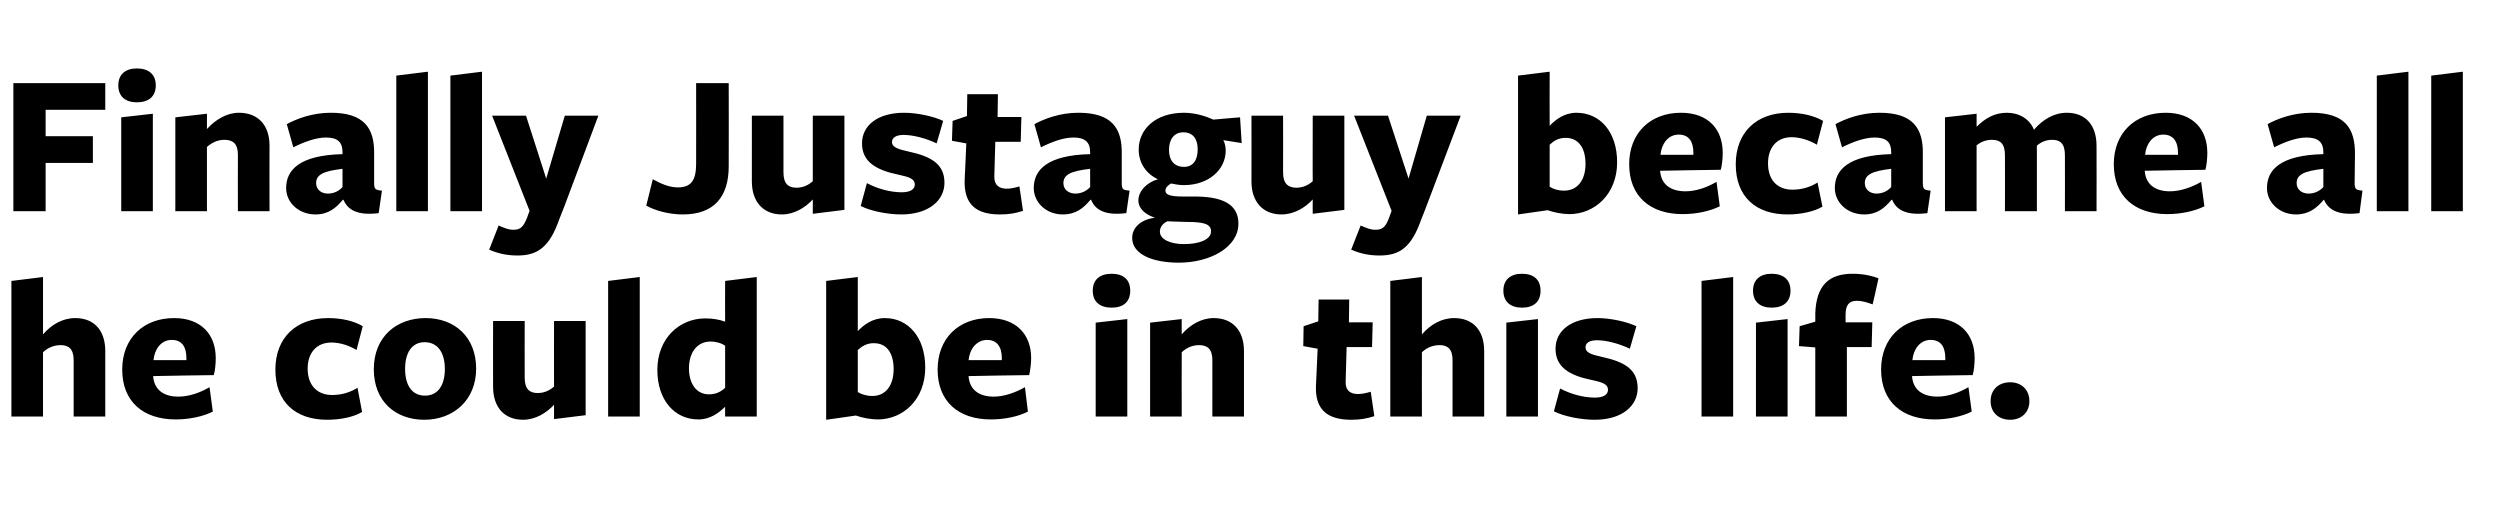 <?xml version="1.0" standalone="no"?><!DOCTYPE svg PUBLIC "-//W3C//DTD SVG 1.1//EN" "http://www.w3.org/Graphics/SVG/1.1/DTD/svg11.dtd"><svg xmlns="http://www.w3.org/2000/svg" version="1.1" width="767.1px" height="162.8px" viewBox="0 -22 767.1 162.8" style="top:-22px"><desc>Finally Justaguy became all he could be in this life.</desc><defs/><g id="Polygon164699"><path d="m22.6 105.8s.02-17.29 0-17.3c0-3.5-1.6-4.6-4-4.6c-2.3 0-4.2 1-5.4 2.2c-.03-.04 0 19.7 0 19.7H3.5V64.2l9.7-1.2s-.03 17.07 0 17.6c2.6-3 6-5 9.9-5c5.8 0 9.2 3.8 9.2 10.1c.02-.02 0 20.1 0 20.1h-9.7zM47 93.5c.3 3.9 3 6.2 7.7 6.2c3.3 0 6.7-1.2 9.6-2.9l1 7.5c-3 1.5-7.2 2.4-11.4 2.4c-10 0-16.4-5.5-16.4-15.3c0-9.6 6.5-15.8 15.9-15.8c8.3 0 12.8 5 12.8 12.3c0 1.6-.2 3.9-.6 5.2c-.02-.05-18.6.3-18.6.3v.1zm10.2-5v-.6c0-3.5-1.4-5.6-4.5-5.6c-3.3 0-5.3 2.9-5.6 6.2h10.1zm43.2 18.3c-9.7 0-15.9-5.4-15.9-15.4c0-9.7 6.3-15.8 16.2-15.8c4.1 0 8 .9 10.6 2.5l-1.9 7.3c-2.3-1.4-5.1-2.3-7.7-2.3c-4.7 0-7.3 3.3-7.3 8c0 5.2 3 8.1 7.5 8.1c3 0 5.5-.8 7.8-2.2l1.4 7.4c-2.4 1.5-6.5 2.4-10.7 2.4zm29.8 0c-8.8 0-15.5-5.6-15.5-15.5c0-10 7-15.7 15.9-15.7c8.8 0 15.5 5.7 15.5 15.5c0 9.8-7.1 15.7-15.9 15.7zm.1-23.8c-3.9 0-6 3.2-6 8.2c0 5 2.1 8.2 6.1 8.2c4 0 6.1-3.2 6.1-8.2c0-5-2.2-8.2-6.2-8.2zm30.7-6.5s-.04 17.37 0 17.4c0 3.5 1.5 4.7 4 4.7c2.1 0 3.8-.9 5-2c-.03.04 0-20.1 0-20.1h9.7v28.9l-9.7 1.2s-.03-4.29 0-4.4c-2.3 2.5-5.7 4.6-9.5 4.6c-5.8 0-9.2-3.9-9.2-10.1c-.04 0 0-20.2 0-20.2h9.7zm25.6 29.3V64.2l9.7-1.2v42.8h-9.7zm35.9-41.6l9.7-1.2v42.8h-9.7s-.05-2.67 0-3c-1.9 1.9-4.6 3.9-8.2 3.9c-7.3 0-12.6-5.9-12.6-15.2c0-9.7 6.8-15.8 14.7-15.8c2.1 0 4.2.3 6.1 1c-.05-.03 0-12.5 0-12.5zM218 82.8c-4.1 0-6.6 3.4-6.6 8.2c0 5 2.5 8 6.1 8c2.2 0 3.7-.8 5-2V84.1c-1.1-.8-2.7-1.3-4.5-1.3zm51.3 23.9c-2 0-4.8-.5-6.7-1.2c.04.02-9.1 1.3-9.1 1.3V64.2l9.7-1.2v16.6c1.8-1.9 4.5-4 8.3-4c7.2 0 12.4 5.9 12.4 15.2c0 9.7-6.7 15.9-14.6 15.9zm-1.2-23.4c-2.1 0-3.6.9-4.9 2.1v12.9c1.1.7 2.7 1.2 4.5 1.2c4.1 0 6.5-3.3 6.5-8.2c0-5-2.1-8-6.1-8zm29.1 10.2c.3 3.9 3 6.2 7.7 6.2c3.2 0 6.6-1.2 9.6-2.9l.9 7.5c-2.9 1.5-7.1 2.4-11.4 2.4c-9.9 0-16.3-5.5-16.3-15.3c0-9.6 6.5-15.8 15.8-15.8c8.3 0 12.9 5 12.9 12.3c0 1.6-.3 3.9-.6 5.2c-.05-.05-18.6.3-18.6.3c0 0-.03.09 0 .1zm10.2-5v-.6c0-3.5-1.5-5.6-4.5-5.6c-3.3 0-5.4 2.9-5.7 6.2h10.2zm33.7-16.1c-3.6 0-5.8-1.8-5.8-5.2c0-3.4 2.2-5.2 5.8-5.2c3.6 0 5.7 1.8 5.7 5.2c0 3.4-2.1 5.2-5.7 5.2zm-4.9 33.4V77l9.7-1.1v29.9h-9.7zm35.8 0V88.5c0-3.5-1.6-4.6-4.1-4.6c-2.2 0-4.1 1-5.3 2.2c-.04-.04 0 19.7 0 19.7h-9.7V77l9.7-1.1s-.04 4.3 0 4.7c2.5-2.9 6-5 9.8-5c5.8 0 9.3 3.8 9.3 10.1v20.1H372zm42.6 1c-7.2 0-11.2-3-10.8-10.7c.02.04.5-11.1.5-11.1l-4.4-.8l.1-6.1l4.5-1.5l.1-6.7h9.4l-.1 7h7.3l-.2 7.6h-7.8l-.3 10.6c-.1 2.7 1.4 3.8 3.8 3.8c1.2 0 2.6-.3 3.9-.7l1.1 7.5c-2.3.7-4.1 1.1-7.1 1.1zm31.1-1s.02-17.29 0-17.3c0-3.5-1.6-4.6-4-4.6c-2.3 0-4.2 1-5.4 2.2c-.03-.04 0 19.7 0 19.7h-9.7V64.2l9.7-1.2s-.03 17.07 0 17.6c2.6-3 6-5 9.9-5c5.8 0 9.2 3.8 9.2 10.1c.02-.02 0 20.1 0 20.1h-9.7zM467 72.4c-3.5 0-5.7-1.8-5.7-5.2c0-3.4 2.2-5.2 5.7-5.2c3.6 0 5.7 1.8 5.7 5.2c0 3.4-2.1 5.2-5.7 5.2zm-4.8 33.4V77l9.7-1.1v29.9h-9.7zm27.1 1c-4.1 0-9.4-1-12.5-2.6l1.9-7c3.4 1.8 7.3 2.8 10.7 2.8c2.6 0 4-.9 4-2.4c0-1.7-1.6-2.3-5-3c-6.8-1.4-11.1-3.9-11.1-9.6c0-5.5 4.8-9.4 12.9-9.4c3.9 0 9 1.1 11.9 2.5l-2 6.9c-3.3-1.6-7.3-2.6-10-2.6c-2.4 0-3.6.8-3.6 2.2c0 1.6 1.8 2.2 5 2.9c6.9 1.5 11 3.8 11 9.6c0 5.3-4.6 9.7-13.2 9.7zm32.8-1V64.2l9.7-1.2v42.8h-9.7zm21.5-33.4c-3.5 0-5.7-1.8-5.7-5.2c0-3.4 2.2-5.2 5.7-5.2c3.6 0 5.8 1.8 5.8 5.2c0 3.4-2.2 5.2-5.8 5.2zm-4.8 33.4V77l9.7-1.1v29.9h-9.7zm35.8-34.4c-1.5-.5-2.9-1.1-4.9-1.1c-2.5 0-3.4 1.5-3.4 4.3v2.3h8.2l-.2 7.6h-7.6v21.3H557V84.6l-5-.4l.2-6.1l4.8-1.4s.04-2.55 0-2.5c.3-8.6 4.1-12.2 11.5-12.2c3.6 0 6.4.8 7.9 1.4c0 .1-1.8 8.1-1.8 8zm12.1 22.1c.3 3.9 3 6.2 7.8 6.2c3.2 0 6.6-1.2 9.5-2.9l1 7.5c-3 1.5-7.2 2.4-11.4 2.4c-10 0-16.4-5.5-16.4-15.3c0-9.6 6.5-15.8 15.9-15.8c8.3 0 12.8 5 12.8 12.3c0 1.6-.2 3.9-.6 5.2c-.01-.05-18.6.3-18.6.3v.1zm10.2-5v-.6c0-3.5-1.4-5.6-4.5-5.6c-3.3 0-5.3 2.9-5.6 6.2h10.1zm19.9 18.3c-3.6 0-6-2.3-6-5.7c0-3.5 2.4-5.8 6-5.8c3.5 0 5.9 2.3 5.9 5.8c0 3.4-2.4 5.7-5.9 5.7z" stroke="none" fill="#000"/></g><g id="Polygon164698"><path d="m4.1 3.5h28.2v8.2H14v8.1h14.5v8.2H14v14.8H4.1V3.5zM42 9.4c-3.5 0-5.7-1.8-5.7-5.2C36.3.8 38.5-1 42-1c3.6 0 5.8 1.8 5.8 5.2c0 3.4-2.2 5.2-5.8 5.2zm-4.8 33.4V14l9.7-1.1v29.9h-9.7zm35.8 0s-.05-17.29 0-17.3c0-3.5-1.6-4.6-4.2-4.6c-2.1 0-4 1-5.3 2.2v19.7h-9.7V14l9.7-1.1v4.7c2.6-2.9 6.1-5 9.8-5c5.9 0 9.4 3.8 9.4 10.1c-.05-.02 0 20.1 0 20.1H73zm32.1-13c-5.9.7-8.1 1.8-8.1 4.4c0 1.9 1.5 3.2 3.6 3.2c2 0 3.5-.9 4.5-2v-5.6zm.1 9.5c-2.1 2.5-4.4 4.5-8.4 4.5c-5.1 0-9-3.6-9-8.1c0-5.6 4.2-10.1 17.3-10.4v-.6c0-3.1-1.5-4.5-5.1-4.5c-3 0-6.6 1.3-10 3l-2-7.1c3.1-1.7 7.9-3.5 13.5-3.5c10.1 0 13.5 4.6 13.3 12.8v8.7c0 2 .4 2.2 2.4 2.4l-1 6.9c-6.3.8-9.5-.9-10.8-4.1h-.2zm16.4 3.5V1.2l9.7-1.2v42.8h-9.7zm16.6 0V1.2l9.7-1.2v42.8h-9.7zm34.9-1.3l-1.5 3.8c-3 8.6-6.7 11.1-12.8 11.1c-3.2 0-6-.6-8.7-1.8l2.9-7.4c1.9.8 3 1.3 4.5 1.3c2.1 0 3-.7 4.2-3.6c-.05.02.8-2.2.8-2.2L151 13.5h10.4l6.2 19.3l5.7-19.3h10.3l-10.5 28zm36.4 2.3c-4.3 0-8.5-1.2-11.2-2.7l2-8.1c2.7 1.5 5.2 2.5 7.7 2.5c4.1 0 5.6-2.2 5.6-7.3c.03.02 0-24.7 0-24.7h10s.05 25.48 0 25.5c0 9.3-4.4 14.8-14.1 14.8zm30.9-30.3v17.4c0 3.5 1.5 4.7 4 4.7c2.1 0 3.8-.9 5-2V13.5h9.7v28.9l-9.7 1.2s.01-4.29 0-4.4c-2.3 2.5-5.7 4.6-9.5 4.6c-5.7 0-9.2-3.9-9.2-10.1V13.5h9.7zm36.1 30.3c-4 0-9.3-1-12.4-2.6l1.9-7c3.4 1.8 7.3 2.8 10.7 2.8c2.6 0 4-.9 4-2.4c0-1.7-1.7-2.3-5-3c-6.8-1.4-11.2-3.9-11.2-9.6c0-5.5 4.8-9.4 12.9-9.4c4 0 9.1 1.1 12 2.5l-2 6.9c-3.3-1.6-7.3-2.6-10.1-2.6c-2.3 0-3.6.8-3.6 2.2c0 1.6 1.9 2.2 5.1 2.9c6.9 1.5 11 3.8 11 9.6c0 5.3-4.7 9.7-13.3 9.7zm30.3 0c-7.2 0-11.1-3-10.8-10.7c.03.04.5-11.1.5-11.1l-4.4-.8l.2-6.1l4.4-1.5l.1-6.7h9.4l-.1 7h7.3l-.2 7.6h-7.8l-.3 10.6c-.1 2.7 1.5 3.8 3.8 3.8c1.2 0 2.6-.3 3.9-.7l1.1 7.5c-2.2.7-4.1 1.1-7.1 1.1zm27.7-14c-6 .7-8.2 1.8-8.2 4.4c0 1.9 1.5 3.2 3.7 3.2c1.9 0 3.5-.9 4.5-2v-5.6zm.1 9.5c-2.1 2.5-4.4 4.5-8.5 4.5c-5 0-8.9-3.6-8.9-8.1c0-5.6 4.2-10.1 17.3-10.4v-.6c0-3.1-1.6-4.5-5.1-4.5c-3.1 0-6.6 1.3-10 3l-2-7.1c3.1-1.7 7.9-3.5 13.5-3.5c10.1 0 13.5 4.6 13.3 12.8v8.7c0 2 .3 2.2 2.4 2.4l-1 6.9c-6.4.8-9.5-.9-10.8-4.1h-.2zm28.7-10.1c2.9 0 4.2-2.2 4.2-5.4c0-3.1-1.4-5.2-4.4-5.2c-2.8 0-4.4 2.1-4.4 5.4c0 3.1 1.5 5.2 4.6 5.2zm-7.4 19.9c0 2.2 2.9 3.8 7.4 3.8c4.7 0 8.3-1.4 8.3-3.9c0-2.4-2.5-2.9-7.6-2.9c-1.8 0-4.7-.2-5.8-.2c-1.3.6-2.3 1.7-2.3 3.2zm-6.6-9.6c0-2.8 2.5-5.5 6-6.5c-3.5-1.6-5.9-4.9-5.9-9.1c0-6.3 5.2-11.3 13.9-11.3c3.5 0 6.8 1.1 9 2.1c-.04-.02 8.2-.7 8.2-.7l.5 7.9s-5.72-.92-5.7-.9c.5.5.8 2.2.8 3.2c0 5.9-5.3 10.6-12.8 10.6c-1.4 0-2.5-.2-4-.5c-.8.5-1.7 1.2-1.7 2.2c0 1.3 1.6 1.8 5.4 1.8h3.5c8 0 13.5 2 13.5 8.3c0 7.3-8.7 12-18.3 12c-7.9 0-14.3-2.5-14.3-7.6c0-2.9 2.3-5.6 7-6.2c-2.6-.8-5.1-2.6-5.1-5.3zm44.4-26s.04 17.37 0 17.4c0 3.5 1.6 4.7 4.1 4.7c2.1 0 3.8-.9 5-2c-.05.04 0-20.1 0-20.1h9.7v28.9l-9.7 1.2s-.05-4.29 0-4.4c-2.3 2.5-5.7 4.6-9.6 4.6c-5.7 0-9.2-3.9-9.2-10.1c.04 0 0-20.2 0-20.2h9.7zm43.9 28s-1.46 3.8-1.5 3.8c-3 8.6-6.6 11.1-12.8 11.1c-3.2 0-6-.6-8.7-1.8l2.9-7.4c1.9.8 3 1.3 4.5 1.3c2.1 0 3.1-.7 4.2-3.6l.8-2.2l-11.5-29.2h10.4l6.3 19.3l5.6-19.3h10.4l-10.6 28zm43.9 2.2c-2 0-4.7-.5-6.6-1.2c-.01.02-9.1 1.3-9.1 1.3V1.2l9.7-1.2s-.05 16.25 0 16.6c1.8-1.9 4.5-4 8.2-4c7.3 0 12.5 5.9 12.5 15.2c0 9.7-6.8 15.9-14.7 15.9zm-1.1-23.4c-2.2 0-3.6.9-4.9 2.1v12.9c1.1.7 2.6 1.2 4.4 1.2c4.2 0 6.6-3.3 6.6-8.2c0-5-2.2-8-6.1-8zm29 10.2c.3 3.9 3 6.2 7.8 6.2c3.2 0 6.6-1.2 9.5-2.9l1 7.5c-3 1.5-7.2 2.4-11.4 2.4c-10 0-16.4-5.5-16.4-15.3c0-9.6 6.5-15.8 15.9-15.8c8.3 0 12.8 5 12.8 12.3c0 1.6-.2 3.9-.6 5.2c0-.05-18.6.3-18.6.3v.1zm10.2-5v-.6c0-3.5-1.4-5.6-4.5-5.6c-3.3 0-5.3 2.9-5.6 6.2h10.1zm28.9 18.3c-9.7 0-15.9-5.4-15.9-15.4c0-9.7 6.3-15.8 16.1-15.8c4.1 0 8 .9 10.7 2.5l-1.9 7.3c-2.4-1.4-5.2-2.3-7.8-2.3c-4.6 0-7.2 3.3-7.2 8c0 5.2 2.9 8.1 7.5 8.1c2.9 0 5.5-.8 7.7-2.2l1.5 7.4c-2.5 1.5-6.5 2.4-10.7 2.4zm31.8-14c-5.9.7-8.1 1.8-8.1 4.4c0 1.9 1.5 3.2 3.6 3.2c2 0 3.5-.9 4.5-2v-5.6zm.1 9.5c-2.1 2.5-4.4 4.5-8.4 4.5c-5.1 0-9-3.6-9-8.1c0-5.6 4.2-10.1 17.3-10.4v-.6c0-3.1-1.5-4.5-5.1-4.5c-3 0-6.6 1.3-10 3l-2-7.1c3.1-1.7 7.9-3.5 13.5-3.5c10.1 0 13.5 4.6 13.3 12.8v8.7c0 2 .4 2.2 2.4 2.4l-1 6.9c-6.3.8-9.5-.9-10.8-4.1h-.2zm53.2 3.5s.04-17.22 0-17.2c0-3.6-1.5-4.7-3.9-4.7c-2 0-3.6.8-4.7 1.8c-.05.04 0 1.7 0 1.7v18.4h-9.8s.05-17.22 0-17.2c0-3.6-1.5-4.7-4-4.7c-1.9 0-3.5.7-4.7 1.7v20.2h-9.7V14l9.7-1.1v4c2.6-2.6 5.5-4.3 9.3-4.3c3.7 0 6.9 1.8 8.3 5.2c2.7-3.1 6.1-5.2 10.1-5.2c5.7 0 9.1 3.8 9.1 10.1c.05.04 0 20.1 0 20.1h-9.7zm24.5-12.3c.3 3.9 3 6.2 7.7 6.2c3.2 0 6.7-1.2 9.6-2.9l1 7.5c-3 1.5-7.2 2.4-11.4 2.4c-10 0-16.4-5.5-16.4-15.3c0-9.6 6.5-15.8 15.9-15.8c8.3 0 12.8 5 12.8 12.3c0 1.6-.2 3.9-.6 5.2c-.03-.05-18.6.3-18.6.3v.1zm10.2-5v-.6c0-3.5-1.5-5.6-4.5-5.6c-3.3 0-5.3 2.9-5.6 6.2h10.1zm44.6 4.3c-6 .7-8.2 1.8-8.2 4.4c0 1.9 1.5 3.2 3.7 3.2c1.9 0 3.5-.9 4.5-2v-5.6zm.1 9.5c-2.1 2.5-4.5 4.5-8.5 4.5c-5 0-8.9-3.6-8.9-8.1c0-5.6 4.1-10.1 17.3-10.4v-.6c0-3.1-1.6-4.5-5.2-4.5c-3 0-6.5 1.3-9.9 3l-2-7.1c3-1.7 7.9-3.5 13.4-3.5c10.2 0 13.5 4.6 13.4 12.8l-.1 8.7c0 2 .4 2.2 2.4 2.4l-.9 6.9c-6.4.8-9.5-.9-10.9-4.1h-.1zm16.3 3.5V1.2L739 0v42.8h-9.7zm16.7 0V1.2l9.7-1.2v42.8H746z" stroke="none" fill="#000"/></g></svg>
